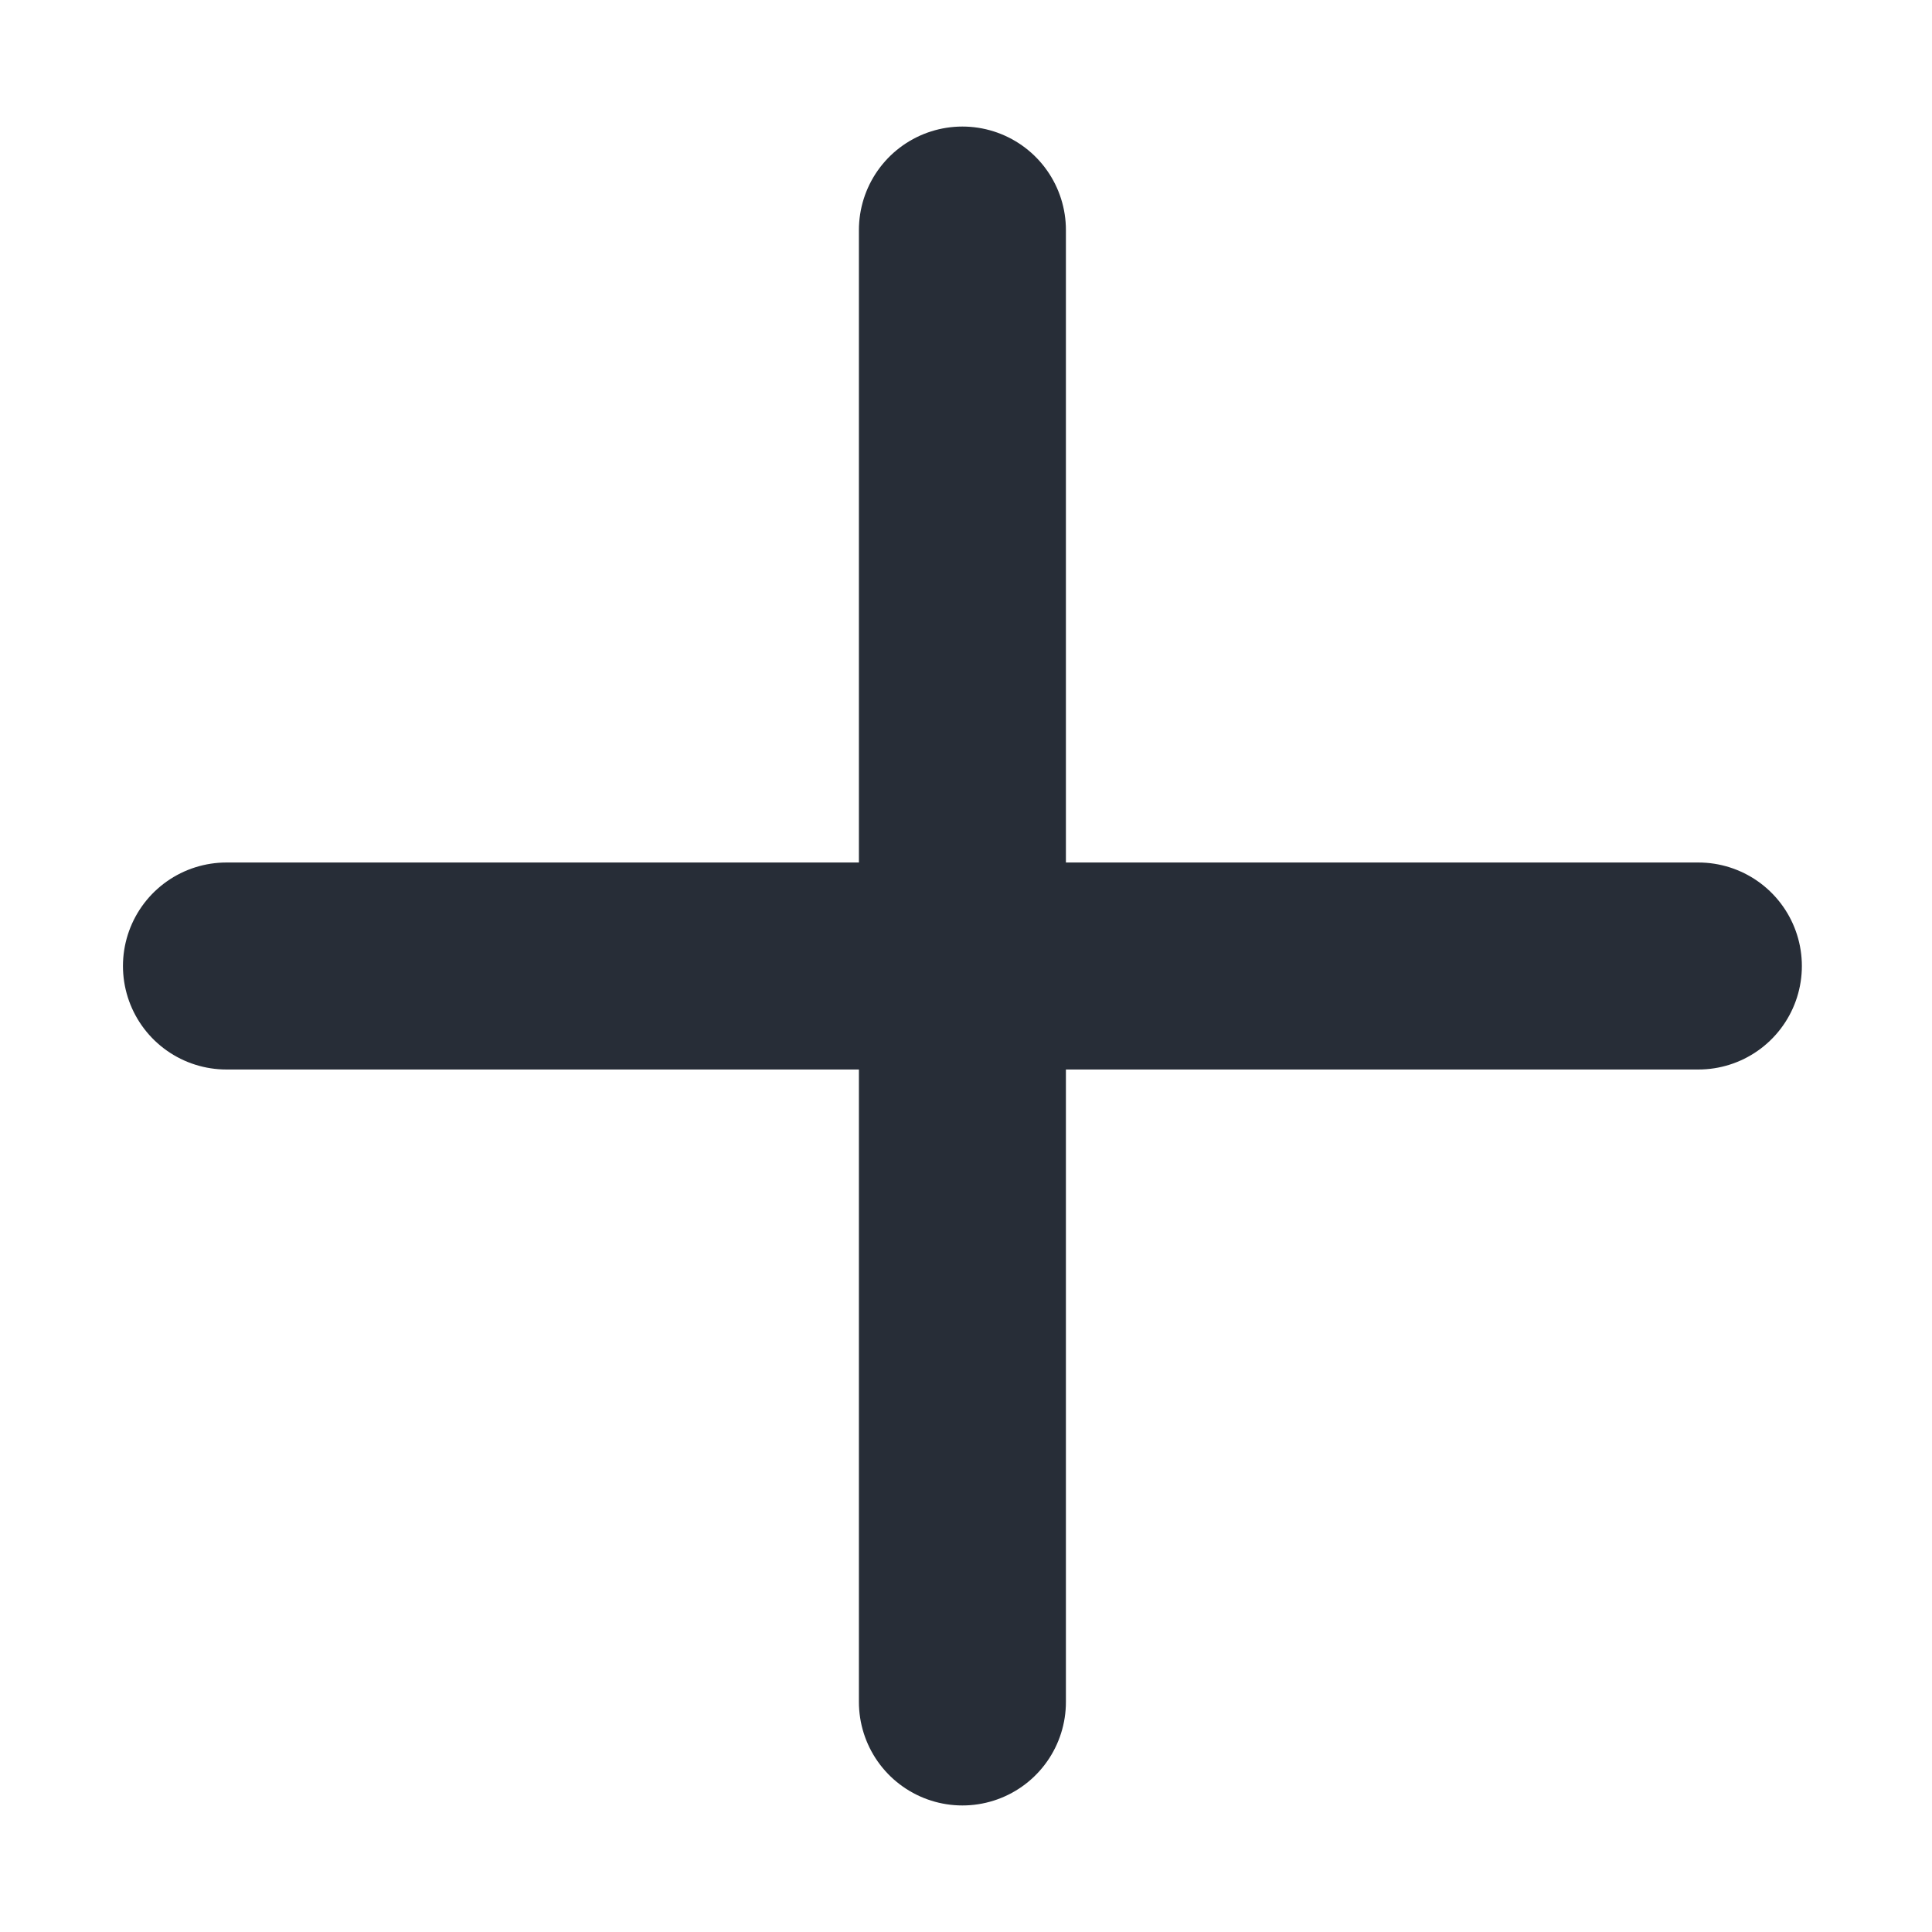<svg width="14" height="14" viewBox="0 0 14 14" fill="none" xmlns="http://www.w3.org/2000/svg">
<path d="M6.974 1.667V12.333M12.307 7L1.641 7" stroke="#272D37" stroke-width="1.5" stroke-linecap="round"/>
</svg>
